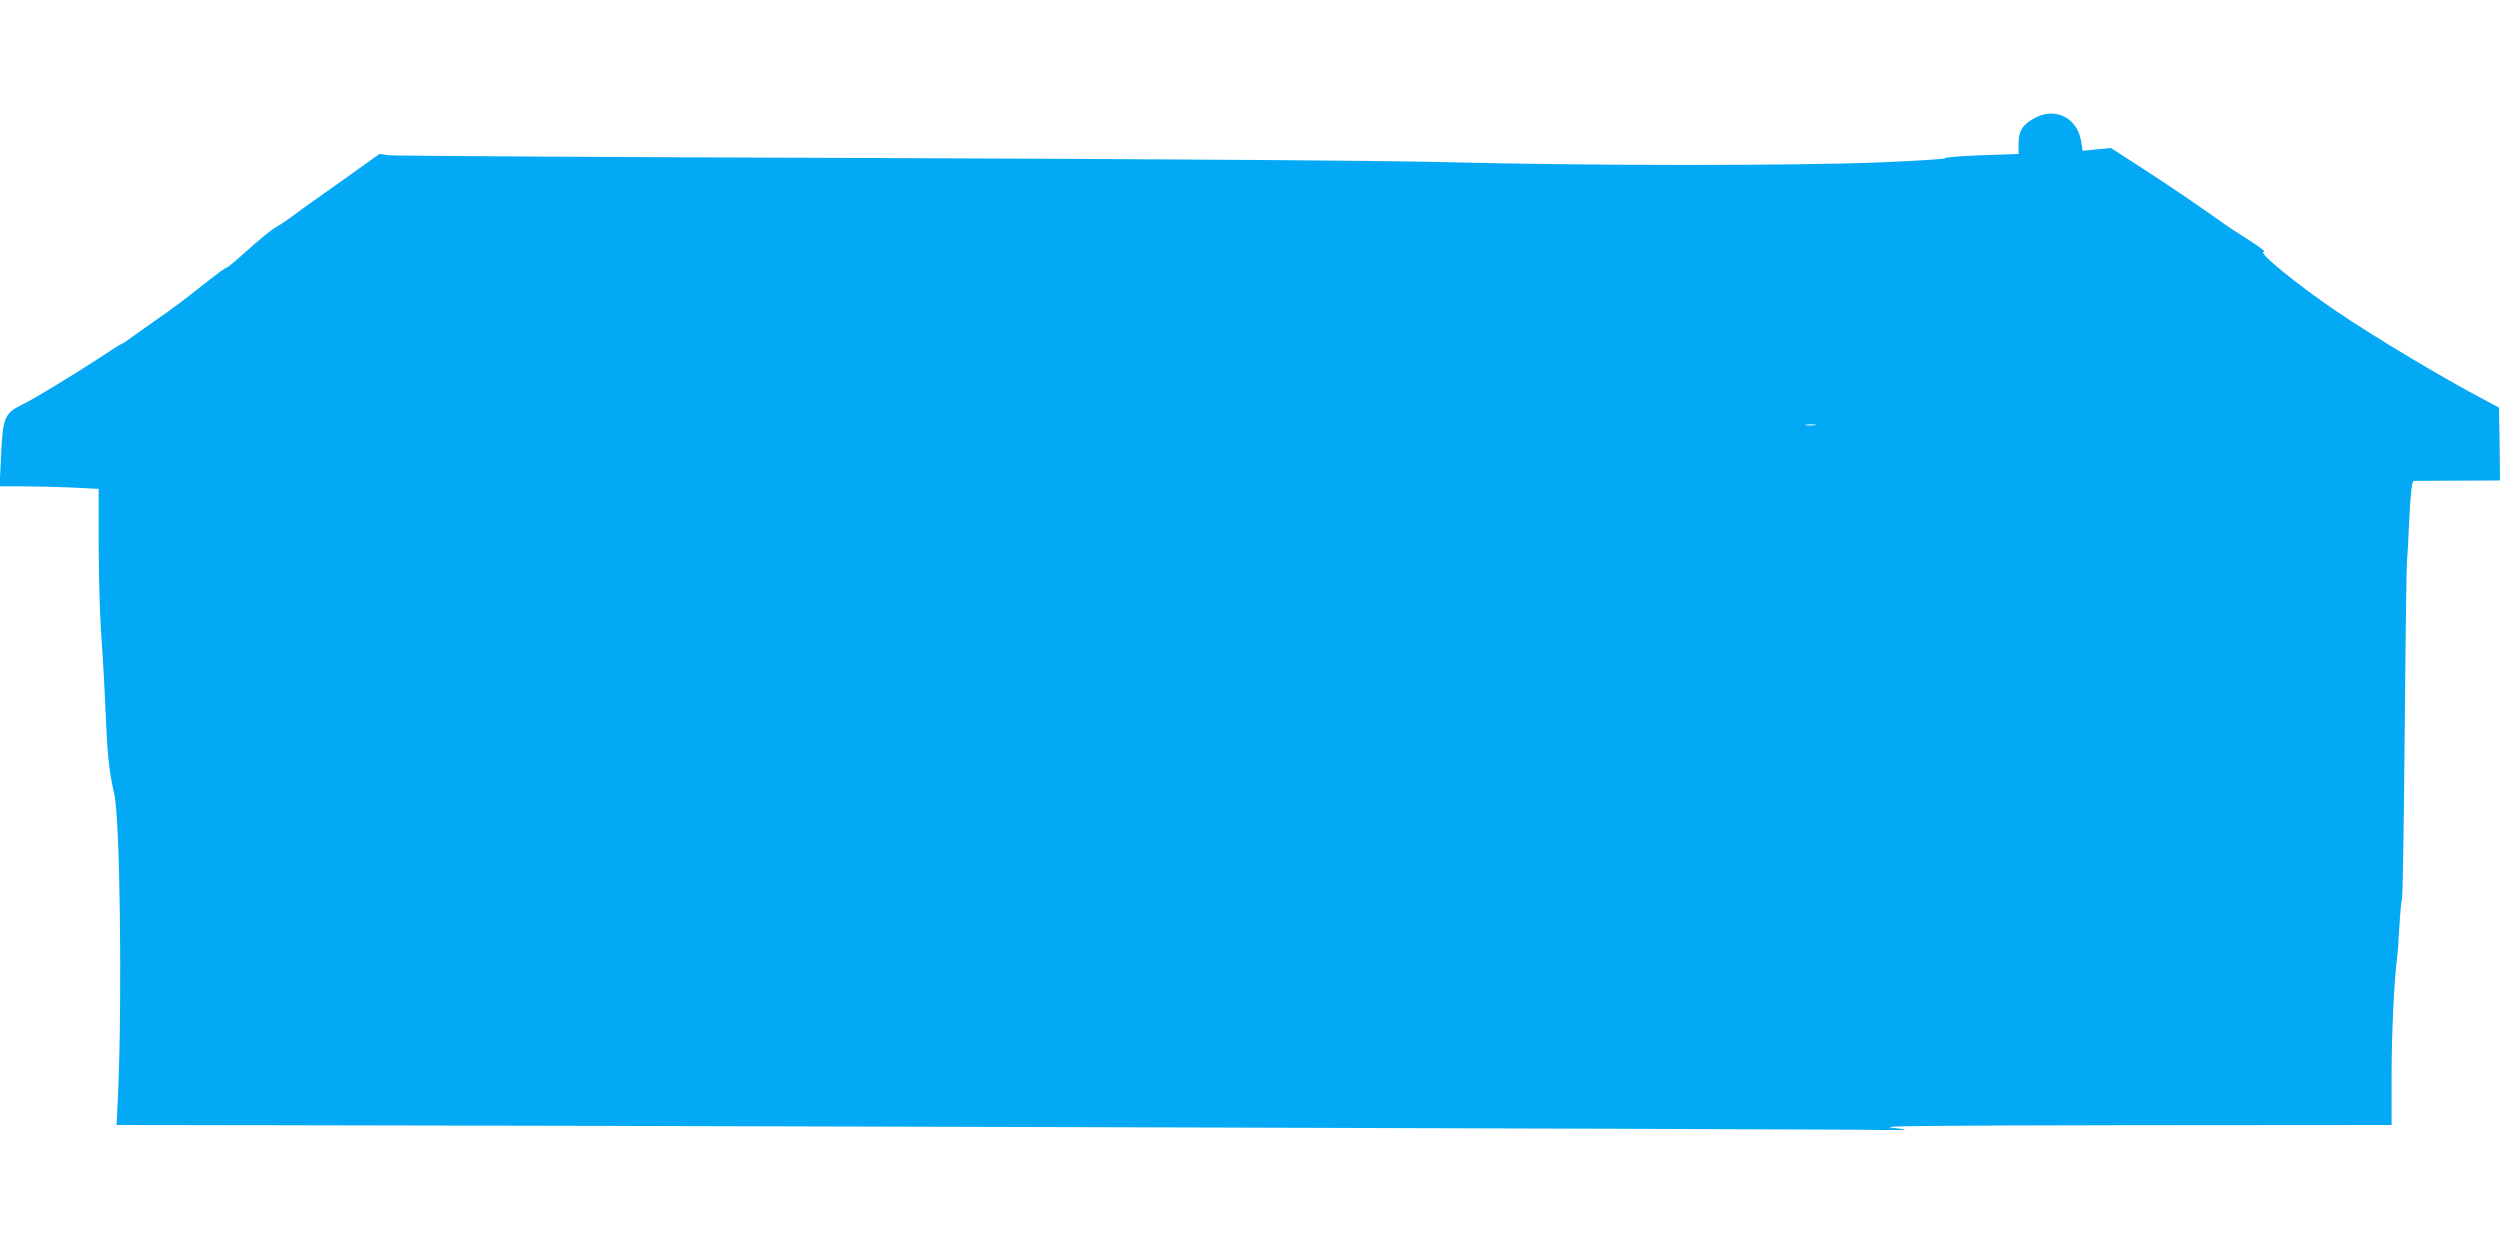 <?xml version="1.0" standalone="no"?>
<!DOCTYPE svg PUBLIC "-//W3C//DTD SVG 20010904//EN"
 "http://www.w3.org/TR/2001/REC-SVG-20010904/DTD/svg10.dtd">
<svg version="1.0" xmlns="http://www.w3.org/2000/svg"
 width="1280pt" height="640pt" viewBox="0 0 1280 640"
 preserveAspectRatio="xMidYMid meet">
<g transform="translate(0,640) scale(0.1,-0.1)"
fill="#03a9f4" stroke="none">
<path d="M10420 5797 c-63 -33 -85 -67 -85 -132 l0 -53 -194 -7 c-106 -4 -188
-11 -182 -15 7 -4 -140 -13 -326 -21 -436 -18 -1480 -18 -2193 0 -349 9 -1418
16 -2975 22 -1337 4 -2451 11 -2476 14 l-46 7 -159 -114 c-87 -62 -175 -124
-195 -138 -20 -14 -60 -43 -89 -65 -30 -22 -66 -46 -81 -55 -32 -17 -83 -59
-181 -147 -38 -35 -73 -63 -78 -63 -5 0 -55 -37 -112 -82 -104 -83 -168 -130
-237 -178 -20 -14 -69 -49 -109 -77 -39 -29 -74 -53 -78 -53 -3 0 -49 -29
-102 -64 -127 -84 -355 -223 -407 -247 -92 -45 -101 -65 -110 -271 l-7 -148
113 0 c63 0 177 -3 254 -6 l140 -7 0 -286 c1 -157 6 -362 13 -456 12 -175 17
-265 27 -490 6 -142 18 -237 40 -330 29 -122 41 -1031 20 -1522 l-8 -173 714
-1 c1347 -1 7864 -20 8179 -23 294 -4 308 -3 205 9 -93 10 100 12 1220 14
l1330 1 0 258 c0 216 13 482 29 607 3 17 7 86 11 155 4 69 10 130 13 135 4 6
10 390 14 855 4 465 9 861 12 880 2 19 7 100 10 180 7 159 15 230 25 228 3 0
104 0 224 1 l217 1 -2 187 -3 186 -75 40 c-213 112 -561 320 -760 455 -200
136 -402 301 -370 302 15 0 -20 26 -121 90 -32 19 -108 72 -170 116 -63 45
-199 137 -302 204 l-189 122 -73 -7 -72 -7 -7 45 c-18 122 -130 180 -236 124z
m-1127 -1574 c-13 -2 -33 -2 -45 0 -13 2 -3 4 22 4 25 0 35 -2 23 -4z"/>
</g>
</svg>
